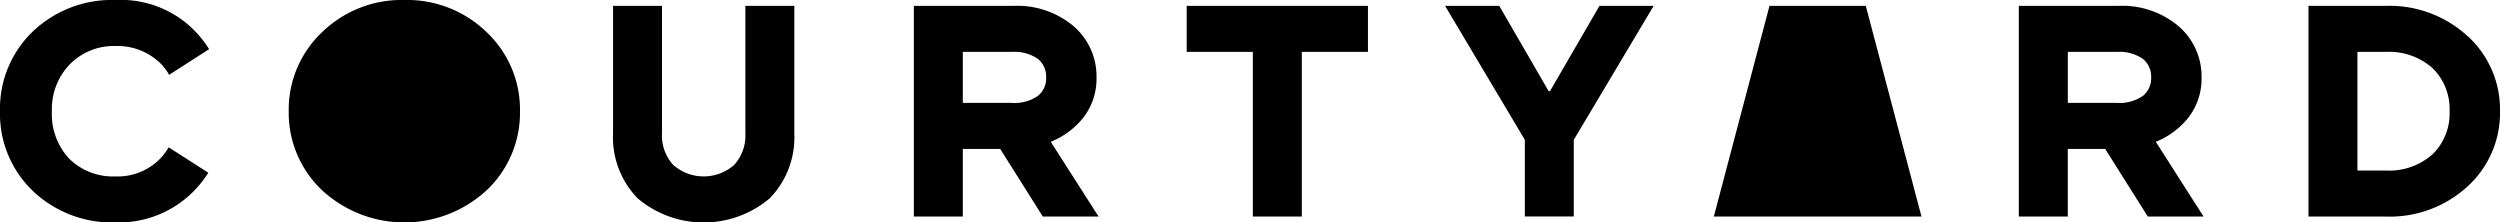<?xml version="1.0" encoding="UTF-8"?>
<svg xmlns="http://www.w3.org/2000/svg" xmlns:xlink="http://www.w3.org/1999/xlink" width="150" height="13.346" viewBox="0 0 150 13.346">
  <defs>
    <clipPath id="clip-path">
      <rect id="Rectangle_40" data-name="Rectangle 40" width="150" height="13.346" fill="none"></rect>
    </clipPath>
  </defs>
  <g id="Group_37" data-name="Group 37" transform="translate(0 0)">
    <g id="Group_35" data-name="Group 35" transform="translate(0 0)" clip-path="url(#clip-path)">
      <path id="Path_10" data-name="Path 10" d="M35.168,0a6.84,6.84,0,0,0-4.944,1.938A6.382,6.382,0,0,0,28.23,6.673a6.382,6.382,0,0,0,1.993,4.735,7.278,7.278,0,0,0,9.889,0,6.382,6.382,0,0,0,1.993-4.735,6.382,6.382,0,0,0-1.993-4.735A6.84,6.84,0,0,0,35.168,0" transform="translate(-10.906 0)"></path>
      <path id="Path_11" data-name="Path 11" d="M67.878,8.218a2.615,2.615,0,0,1-.673,1.9,2.77,2.77,0,0,1-3.656,0,2.617,2.617,0,0,1-.673-1.9V.575H59.939V8.218a5.251,5.251,0,0,0,1.472,3.9,6.138,6.138,0,0,0,7.932,0,5.251,5.251,0,0,0,1.472-3.9V.575H67.878Z" transform="translate(-23.156 -0.222)"></path>
      <path id="Path_12" data-name="Path 12" d="M99.5,7.3a3.8,3.8,0,0,0,.808-2.438A3.971,3.971,0,0,0,98.941,1.8,5.237,5.237,0,0,0,95.315.575H89.348V13.216h2.937V9.158h2.244l2.558,4.058h3.345L97.562,8.73A4.766,4.766,0,0,0,99.5,7.3M97.287,4.866a1.343,1.343,0,0,1-.5,1.113,2.454,2.454,0,0,1-1.558.417H92.285V3.336h2.942a2.454,2.454,0,0,1,1.558.417,1.343,1.343,0,0,1,.5,1.113" transform="translate(-34.517 -0.222)"></path>
      <path id="Path_13" data-name="Path 13" d="M116.025,3.336h3.969v9.88h2.938V3.336H126.9V.575H116.025Z" transform="translate(-44.823 -0.222)"></path>
      <path id="Path_14" data-name="Path 14" d="M147.581,5.691H147.5L144.538.575h-3.251l4.785,8.036v4.6h2.937v-4.6L153.8.575h-3.251Z" transform="translate(-54.582 -0.222)"></path>
      <path id="Path_15" data-name="Path 15" d="M180.019,13.215,176.678.575H170.9l-3.341,12.641Z" transform="translate(-64.73 -0.222)"></path>
      <path id="Path_16" data-name="Path 16" d="M207.537,7.3a3.8,3.8,0,0,0,.808-2.438A3.97,3.97,0,0,0,206.974,1.8,5.234,5.234,0,0,0,203.348.575h-5.967V13.216h2.938V9.158h2.244l2.558,4.058h3.345L205.6,8.73A4.771,4.771,0,0,0,207.537,7.3M205.32,4.866a1.345,1.345,0,0,1-.5,1.113,2.455,2.455,0,0,1-1.558.417h-2.941V3.336h2.941a2.455,2.455,0,0,1,1.558.417,1.344,1.344,0,0,1,.5,1.113" transform="translate(-76.252 -0.222)"></path>
      <path id="Path_17" data-name="Path 17" d="M235.258,2.4A6.906,6.906,0,0,0,230.342.575H225.7V13.216h4.644a6.9,6.9,0,0,0,4.916-1.822,5.967,5.967,0,0,0,1.933-4.5,5.967,5.967,0,0,0-1.934-4.5m-1.092,4.5a3.413,3.413,0,0,1-1.022,2.585,3.918,3.918,0,0,1-2.8.975h-1.707V3.336h1.707a3.92,3.92,0,0,1,2.8.975A3.414,3.414,0,0,1,234.166,6.9" transform="translate(-87.192 -0.222)"></path>
      <path id="Path_18" data-name="Path 18" d="M10.121,8.84a4.085,4.085,0,0,1-.4.559,3.551,3.551,0,0,1-2.784,1.186A3.743,3.743,0,0,1,4.156,9.526,3.909,3.909,0,0,1,3.114,6.673,3.863,3.863,0,0,1,4.192,3.855,3.7,3.7,0,0,1,6.938,2.761,3.7,3.7,0,0,1,9.656,3.828a3.222,3.222,0,0,1,.491.663l2.4-1.542a6.249,6.249,0,0,0-.382-.545A6.2,6.2,0,0,0,6.938,0,6.877,6.877,0,0,0,1.958,1.9,6.406,6.406,0,0,0,0,6.673a6.4,6.4,0,0,0,1.958,4.771,6.879,6.879,0,0,0,4.979,1.9,6.312,6.312,0,0,0,5.25-2.528c.11-.145.213-.3.312-.453Z" transform="translate(0 0)"></path>
    </g>
  </g>
</svg>
